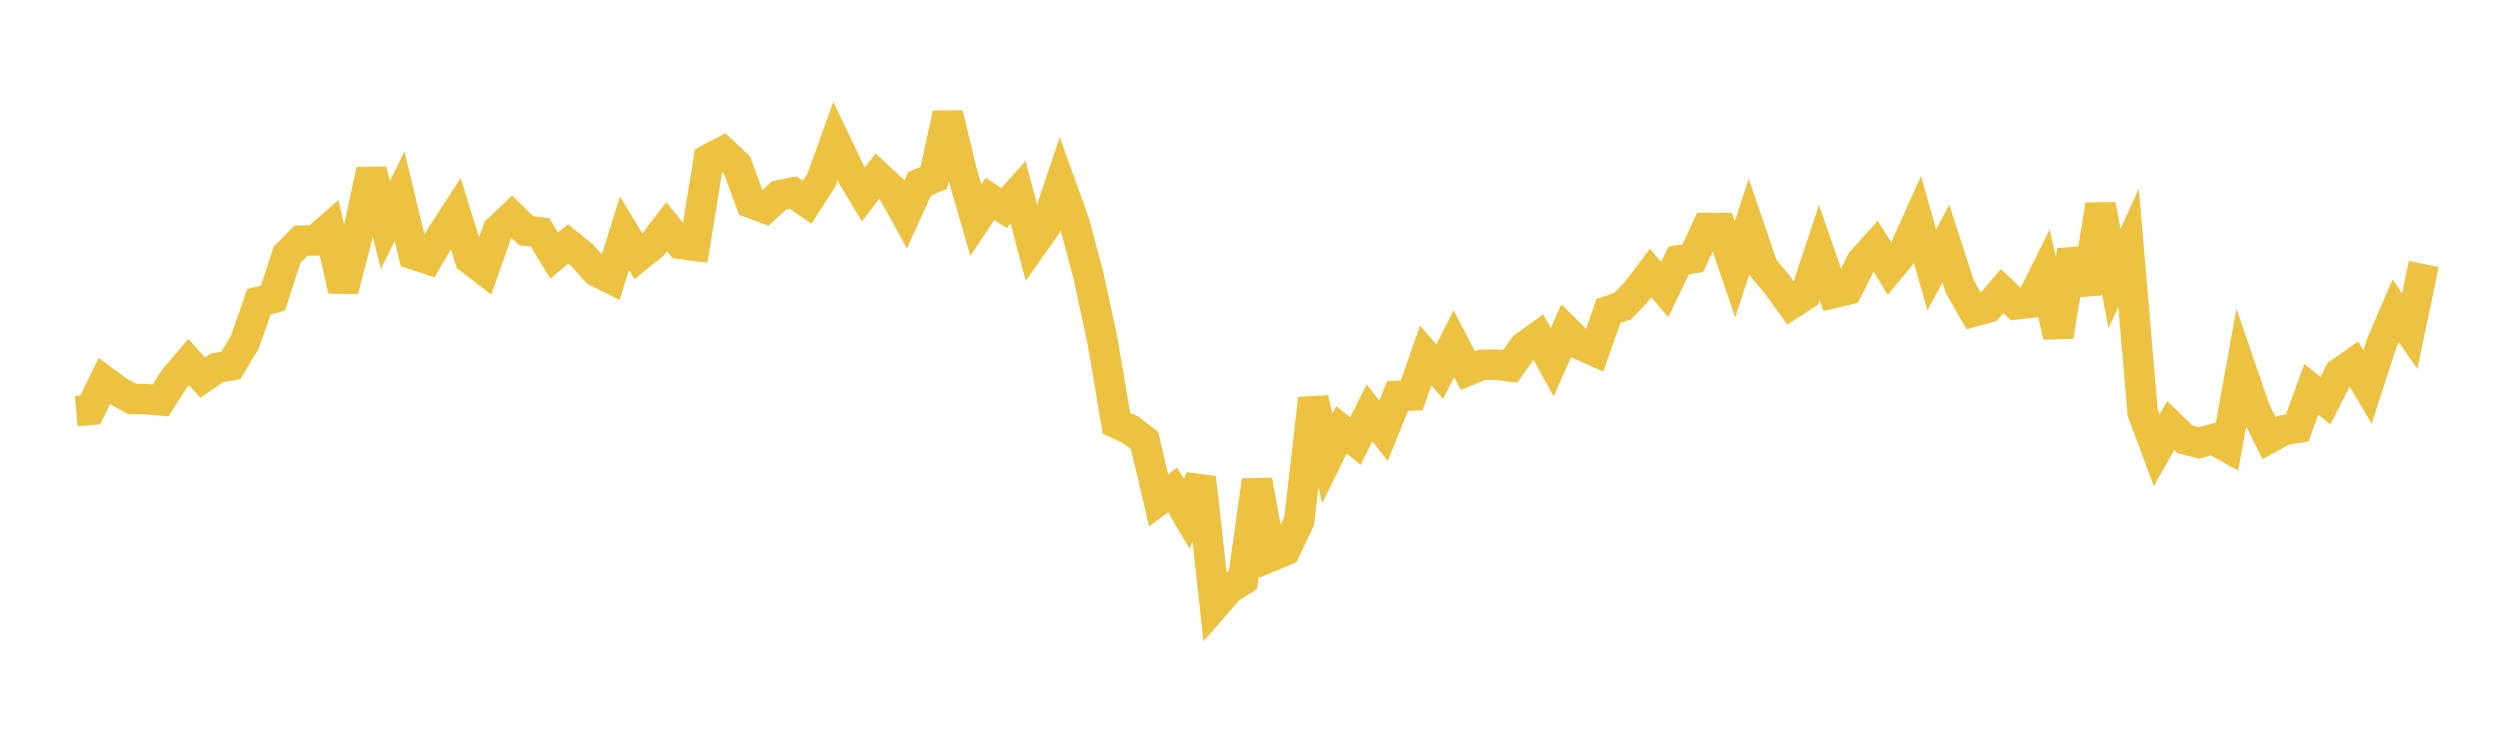 <svg width="164" height="48" xmlns="http://www.w3.org/2000/svg" xmlns:xlink="http://www.w3.org/1999/xlink"><path fill="none" stroke="rgb(237,194,64)" stroke-width="2" d="M5,26.969L5.922,26.889L6.844,24.992L7.766,25.674L8.689,26.177L9.611,26.183L10.533,26.268L11.455,24.827L12.377,23.748L13.299,24.774L14.222,24.133L15.144,23.971L16.066,22.432L16.988,19.797L17.91,19.556L18.832,16.712L19.754,15.788L20.677,15.772L21.599,14.972L22.521,19.043L23.443,15.47L24.365,11.164L25.287,14.76L26.21,12.869L27.132,16.693L28.054,16.993L28.976,15.432L29.898,14.015L30.82,16.98L31.743,17.692L32.665,15.081L33.587,14.214L34.509,15.13L35.431,15.241L36.353,16.77L37.275,16.003L38.198,16.755L39.12,17.795L40.042,18.262L40.964,15.299L41.886,16.819L42.808,16.074L43.731,14.875L44.653,16.005L45.575,16.121L46.497,10.438L47.419,9.956L48.341,10.817L49.263,13.317L50.186,13.662L51.108,12.82L52.03,12.634L52.952,13.269L53.874,11.832L54.796,9.274L55.719,11.214L56.641,12.748L57.563,11.543L58.485,12.404L59.407,14.073L60.329,12.051L61.251,11.673L62.174,7.469L63.096,11.259L64.018,14.439L64.94,13.043L65.862,13.648L66.784,12.61L67.707,16.095L68.629,14.782L69.551,12.037L70.473,14.591L71.395,18.049L72.317,22.321L73.24,27.764L74.162,28.191L75.084,28.907L76.006,32.824L76.928,32.14L77.85,33.71L78.772,31.336L79.695,39.691L80.617,38.626L81.539,38.043L82.461,31.514L83.383,36.496L84.305,36.113L85.228,34.181L86.15,26.148L87.072,30.061L87.994,28.195L88.916,28.935L89.838,27.079L90.76,28.262L91.683,25.977L92.605,25.945L93.527,23.319L94.449,24.385L95.371,22.546L96.293,24.31L97.216,23.936L98.138,23.918L99.06,24.04L99.982,22.752L100.904,22.088L101.826,23.761L102.749,21.692L103.671,22.612L104.593,23.023L105.515,20.403L106.437,20.087L107.359,19.135L108.281,17.916L109.204,18.993L110.126,17.082L111.048,16.941L111.97,14.955L112.892,14.962L113.814,17.678L114.737,14.873L115.659,17.558L116.581,18.664L117.503,19.938L118.425,19.344L119.347,16.556L120.269,19.224L121.192,19.007L122.114,17.167L123.036,16.139L123.958,17.629L124.88,16.507L125.802,14.459L126.725,17.711L127.647,15.981L128.569,18.816L129.491,20.434L130.413,20.18L131.335,19.097L132.257,19.967L133.18,19.866L134.102,18.014L135.024,22.066L135.946,16.44L136.868,19.226L137.79,13.441L138.713,18.266L139.635,16.252L140.557,27.059L141.479,29.536L142.401,27.923L143.323,28.82L144.246,29.057L145.168,28.807L146.09,29.321L147.012,24.209L147.934,26.896L148.856,28.744L149.778,28.231L150.701,28.069L151.623,25.533L152.545,26.288L153.467,24.479L154.389,23.838L155.311,25.381L156.234,22.535L157.156,20.386L158.078,21.718L159,17.318"></path></svg>